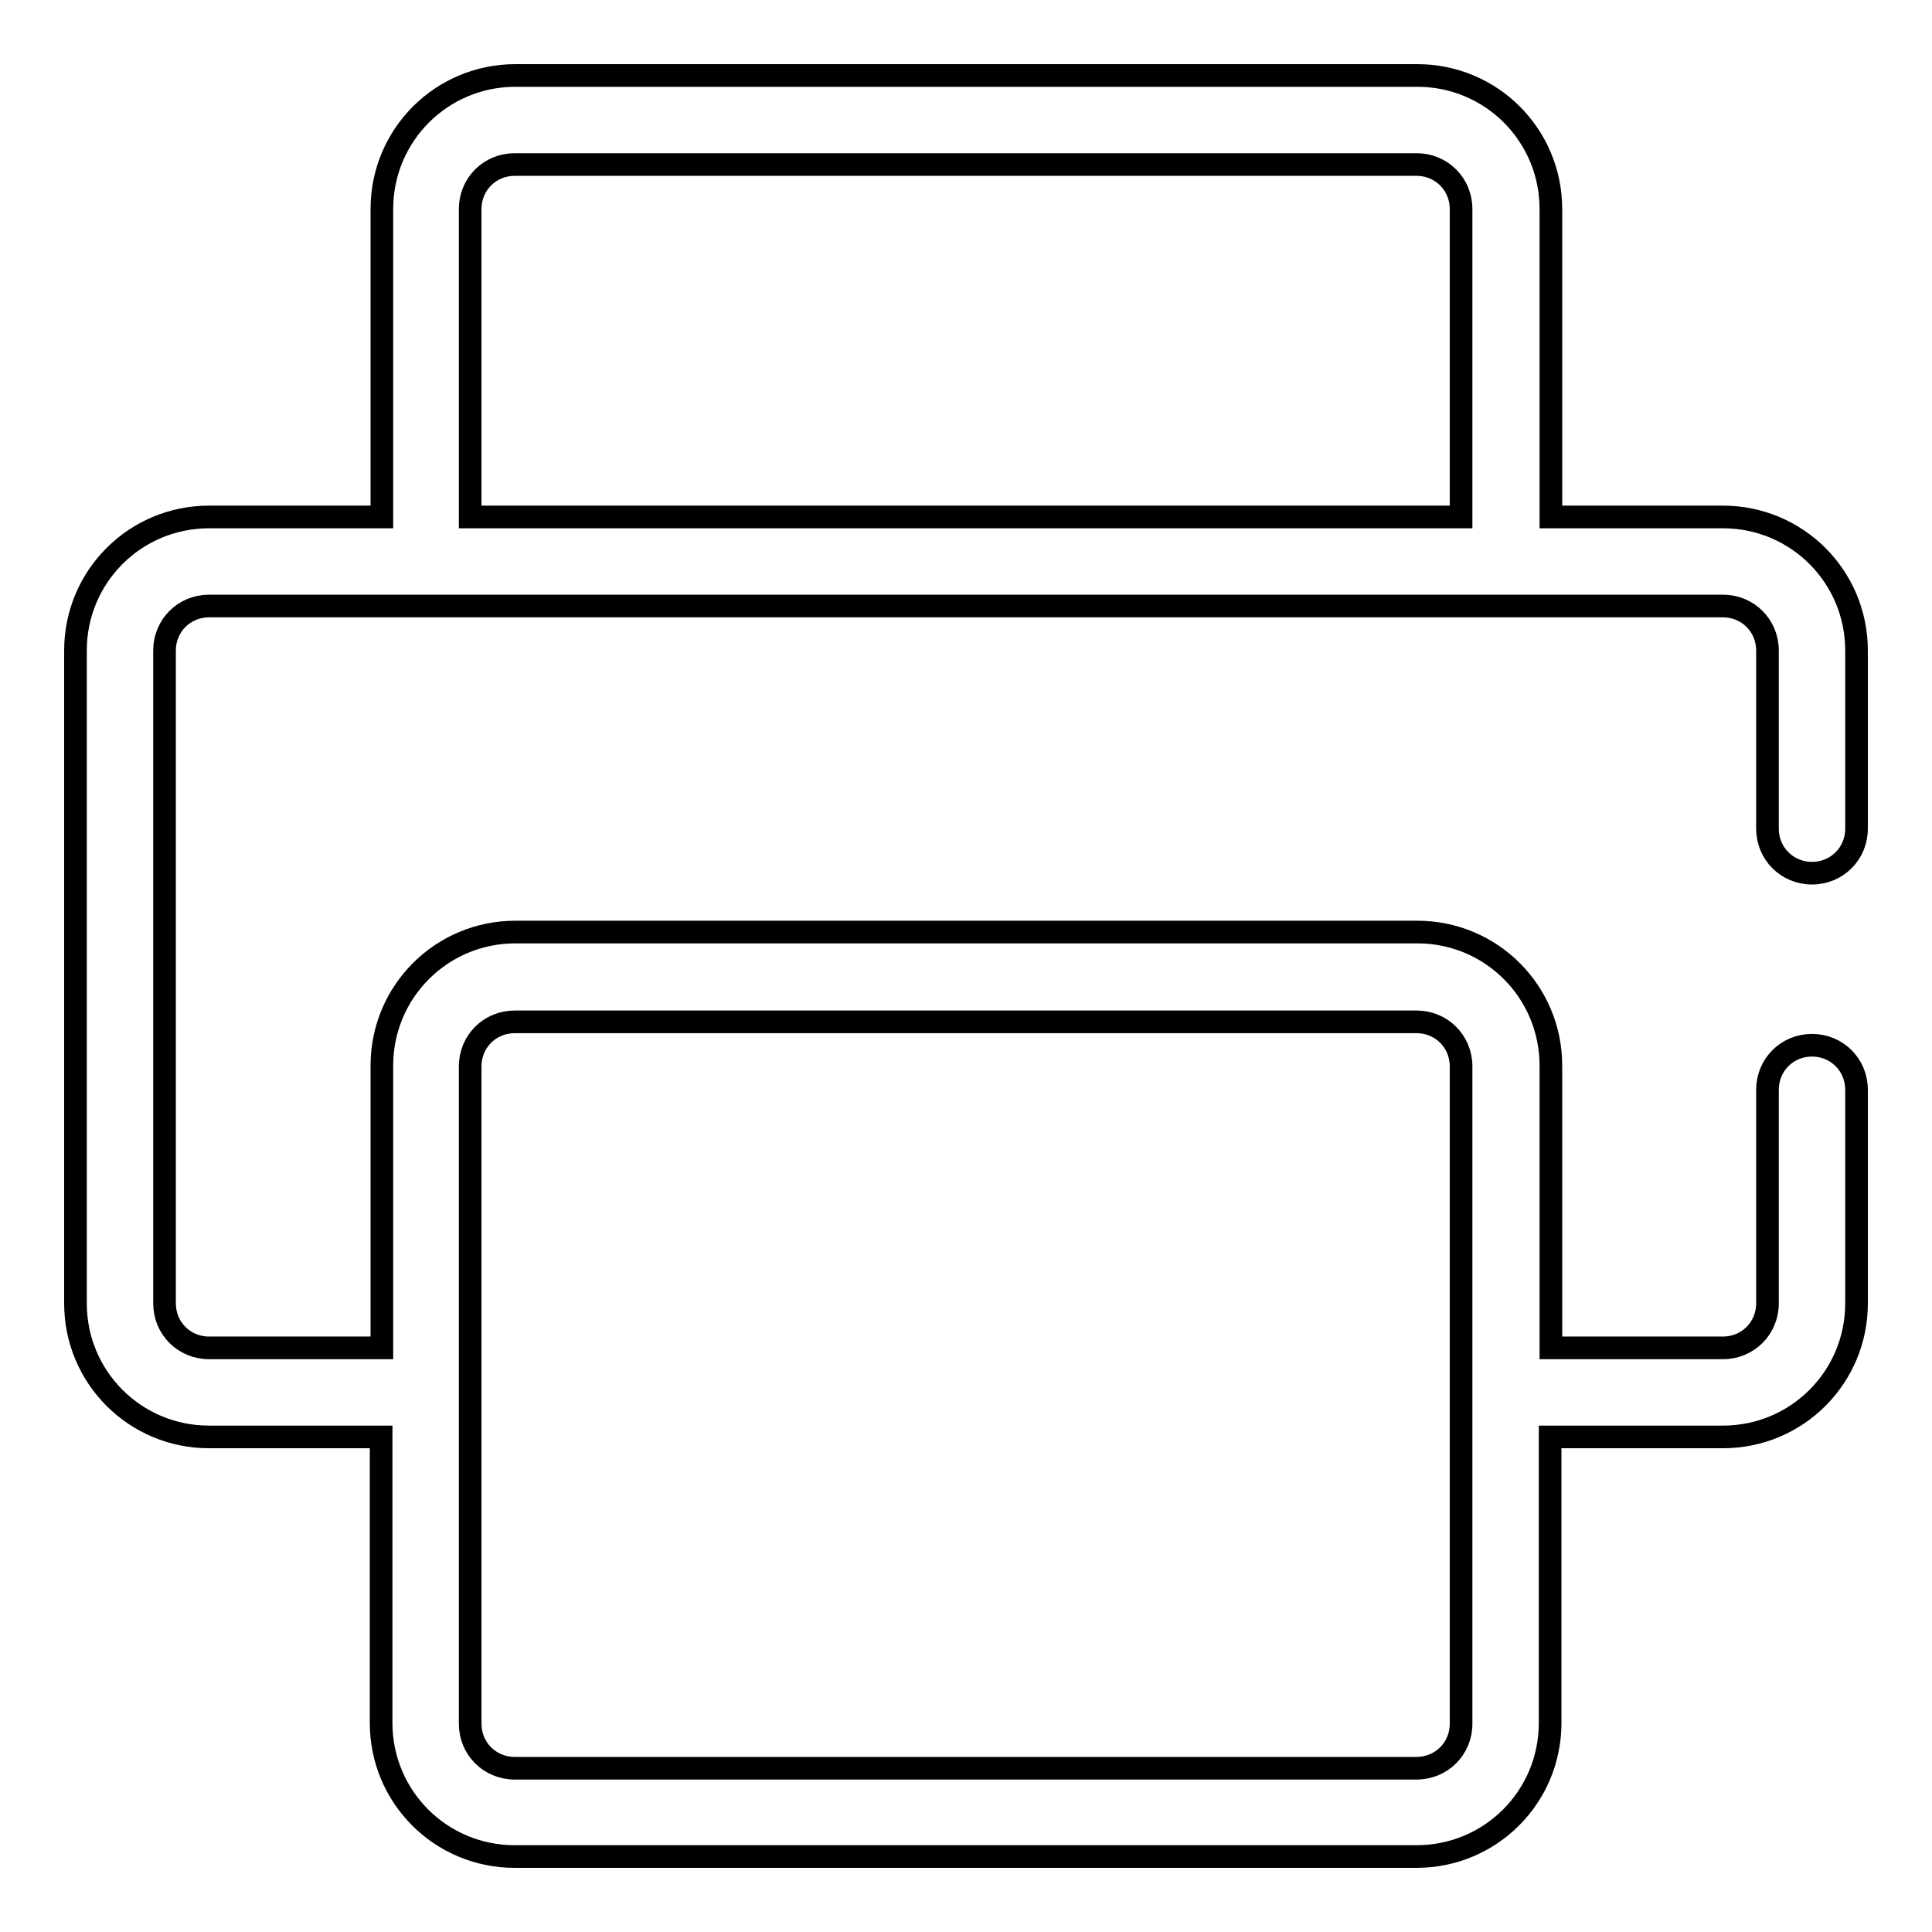 <?xml version="1.0" encoding="utf-8"?>
<!-- Svg Vector Icons : http://www.onlinewebfonts.com/icon -->
<!DOCTYPE svg PUBLIC "-//W3C//DTD SVG 1.1//EN" "http://www.w3.org/Graphics/SVG/1.1/DTD/svg11.dtd">
<svg version="1.1" xmlns="http://www.w3.org/2000/svg" xmlns:xlink="http://www.w3.org/1999/xlink" x="0px" y="0px" viewBox="0 0 256 256" enable-background="new 0 0 256 256" xml:space="preserve">
<g> <path stroke-width="3" fill-opacity="0" stroke="#000000"  d="M240.1,115.7c3.3,0,5.9-2.6,5.9-5.9V86.2c0-9.8-7.9-17.7-17.7-17.7h-22.8V27.7c0-9.8-7.9-17.7-17.7-17.7 H68.3c-9.8,0-17.7,7.9-17.7,17.7v40.8H27.7c-9.8,0-17.7,7.9-17.7,17.7v86.5c0,9.8,7.9,17.7,17.7,17.7h22.8v37.9 c0,9.8,7.9,17.7,17.7,17.7h119.5c9.8,0,17.7-7.9,17.7-17.7v-37.9h22.9c9.8,0,17.7-7.9,17.7-17.7v-28.3c0-3.3-2.6-5.9-5.9-5.9 s-5.9,2.6-5.9,5.9v28.3c0,3.3-2.6,5.9-5.9,5.9h-22.8v-37.4c0-9.8-7.9-17.7-17.7-17.7H68.3c-9.8,0-17.7,7.9-17.7,17.7v37.4H27.7 c-3.3,0-5.9-2.6-5.9-5.9V86.2c0-3.3,2.6-5.9,5.9-5.9h200.6c3.3,0,5.9,2.6,5.9,5.9v23.6C234.2,113.1,236.8,115.7,240.1,115.7z  M62.3,141.3c0-3.3,2.6-5.9,5.9-5.9h119.5c3.3,0,5.9,2.6,5.9,5.9v87.1c0,3.3-2.6,5.9-5.9,5.9H68.2c-3.3,0-5.9-2.6-5.9-5.9V141.3z  M62.3,68.5V27.7c0-3.3,2.6-5.9,5.9-5.9h119.5c3.3,0,5.9,2.6,5.9,5.9v40.8H62.3z"/></g>
</svg>